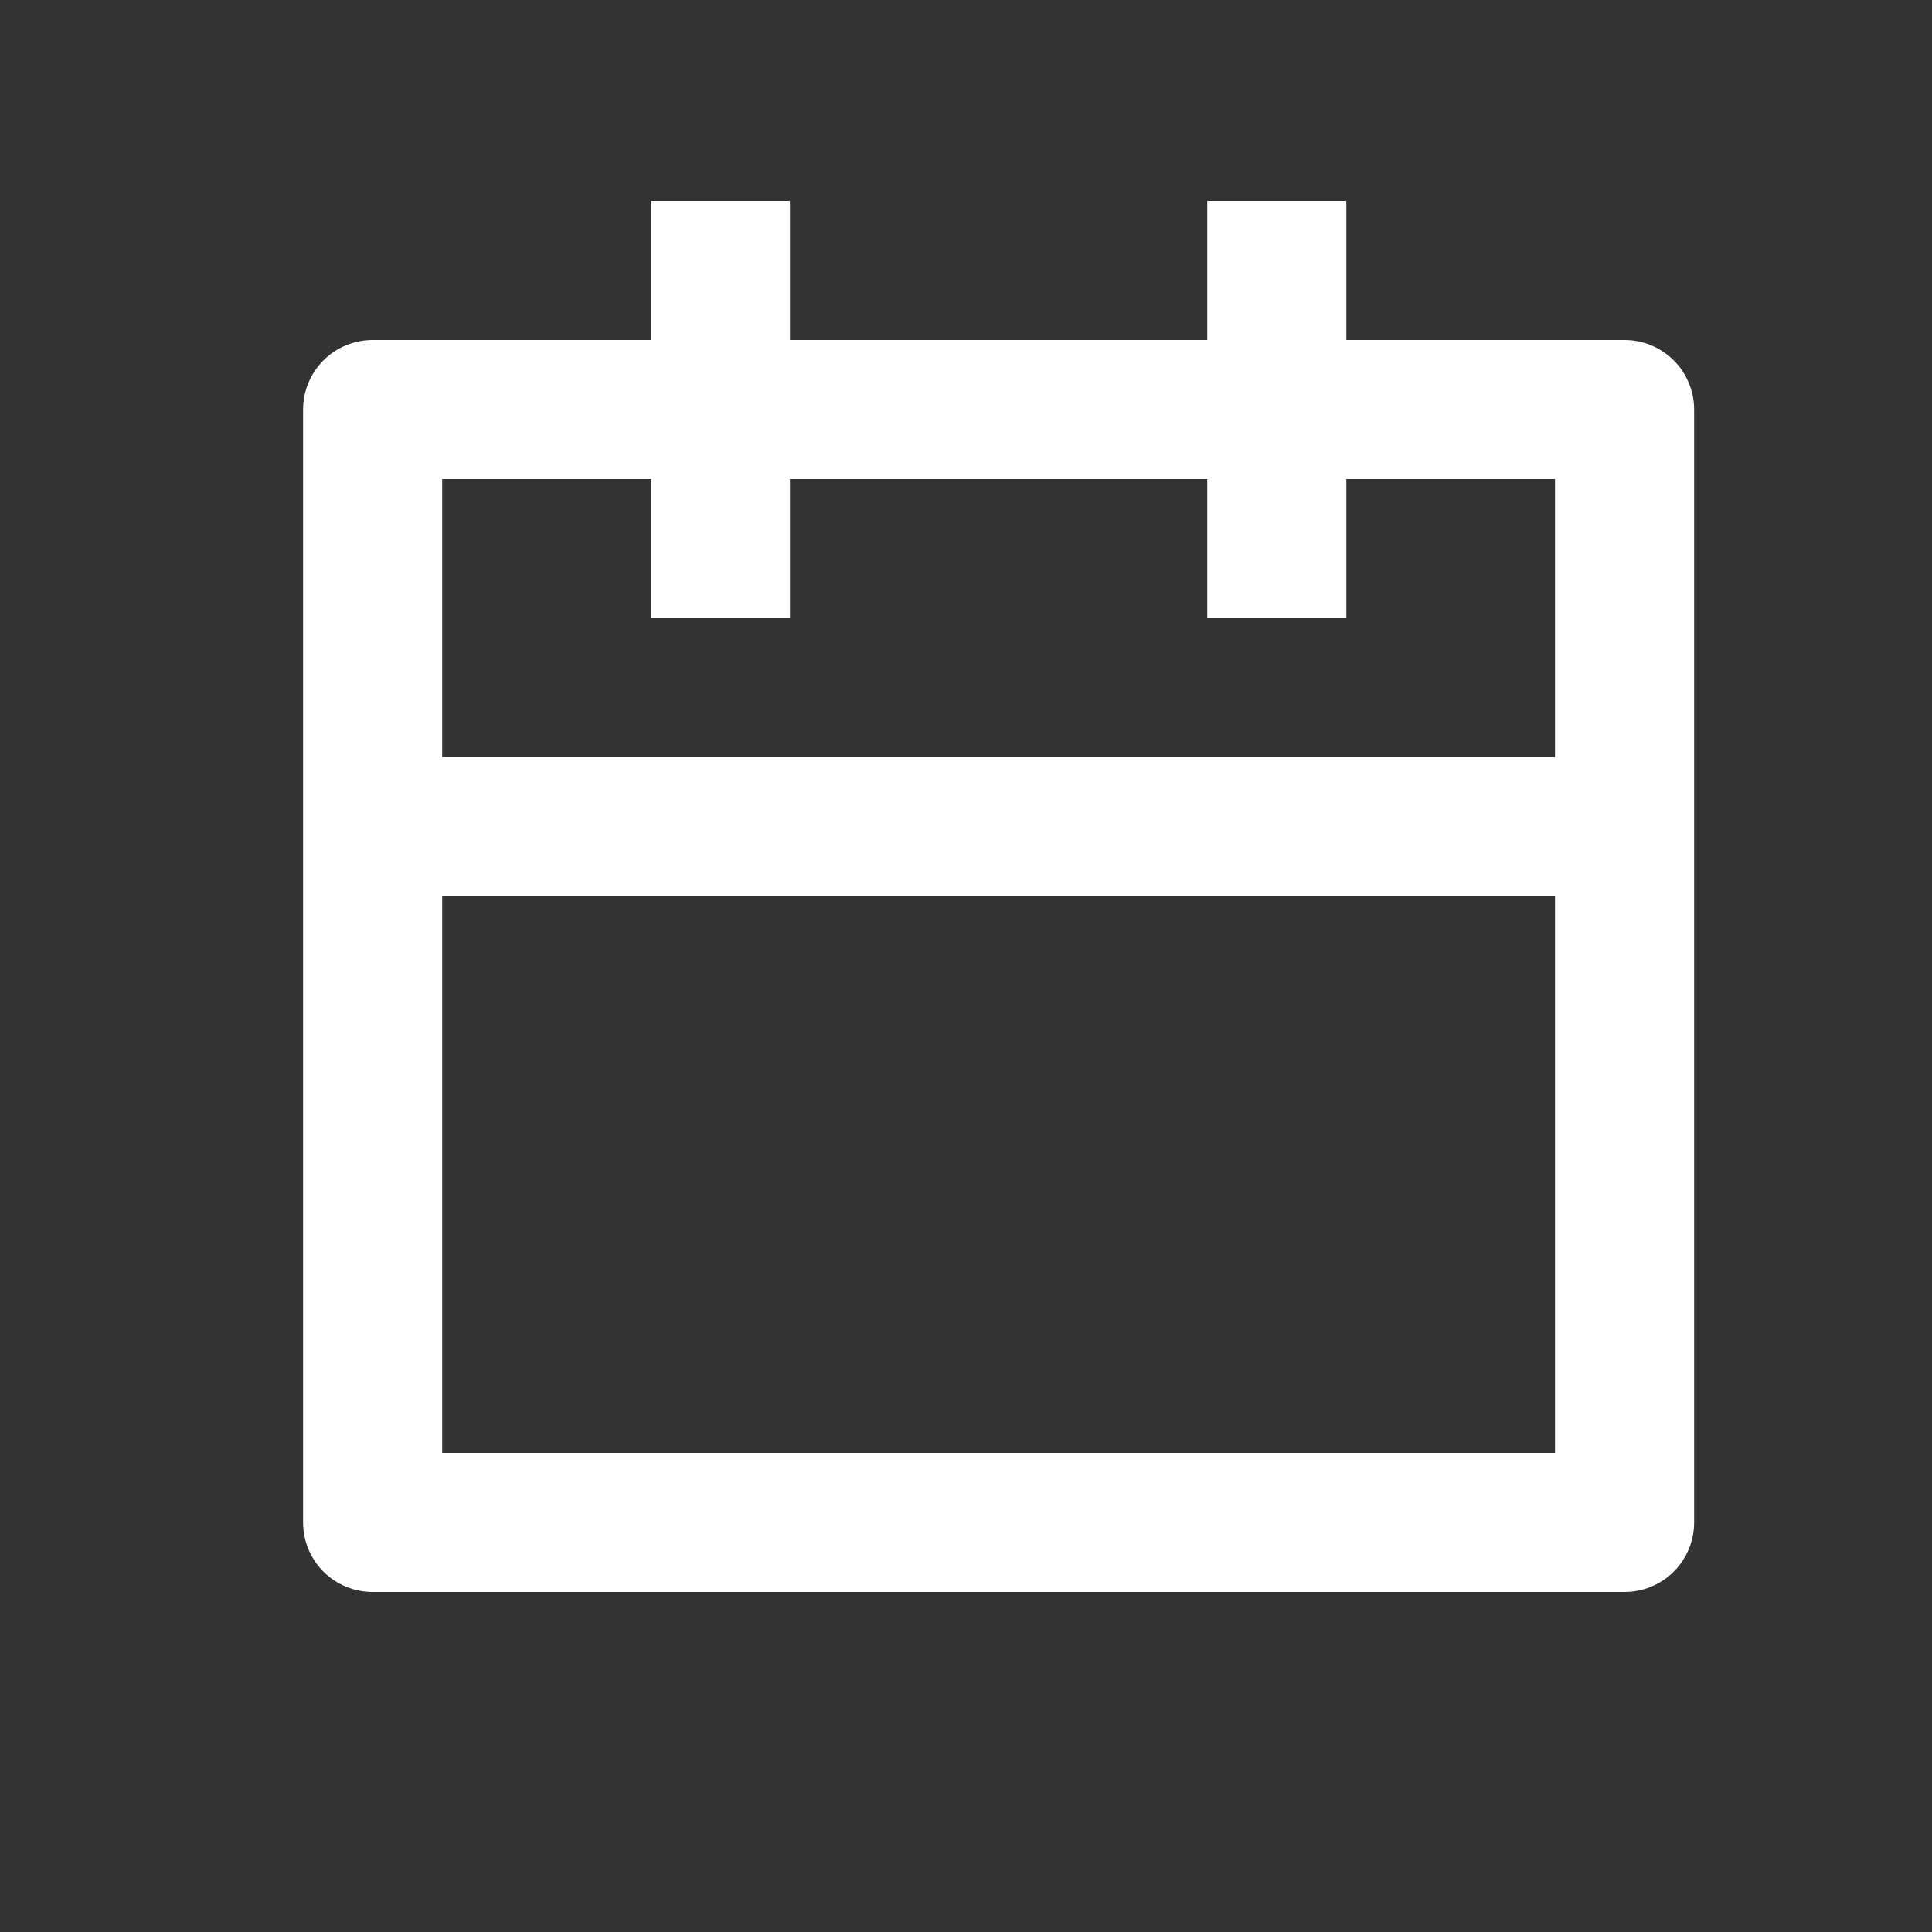 <svg xmlns="http://www.w3.org/2000/svg" width="25" height="25" viewBox="0 0 25 25" fill="none">
<rect x="0" y="0" width="25" height="25" fill="#333333" stroke="none"/>
<script xmlns="" id="magic-eden-extension" data-extension-id="mkpegjkblkkefacfnmkajcjmabijhclg" data-prioritize-magic-eden="false"/><path d="M17.422 4.4H21.022C21.261 4.4 21.489 4.495 21.658 4.664C21.827 4.832 21.922 5.061 21.922 5.3V19.7C21.922 19.939 21.827 20.168 21.658 20.337C21.489 20.505 21.261 20.6 21.022 20.6H4.822C4.583 20.6 4.354 20.505 4.185 20.337C4.017 20.168 3.922 19.939 3.922 19.7V5.3C3.922 5.061 4.017 4.832 4.185 4.664C4.354 4.495 4.583 4.4 4.822 4.4H8.422V2.6H10.222V4.4H15.622V2.6H17.422V4.4ZM15.622 6.2H10.222V8H8.422V6.2H5.722V9.8H20.122V6.2H17.422V8H15.622V6.2ZM20.122 11.6H5.722V18.8H20.122V11.6Z" fill="white"/>
</svg>